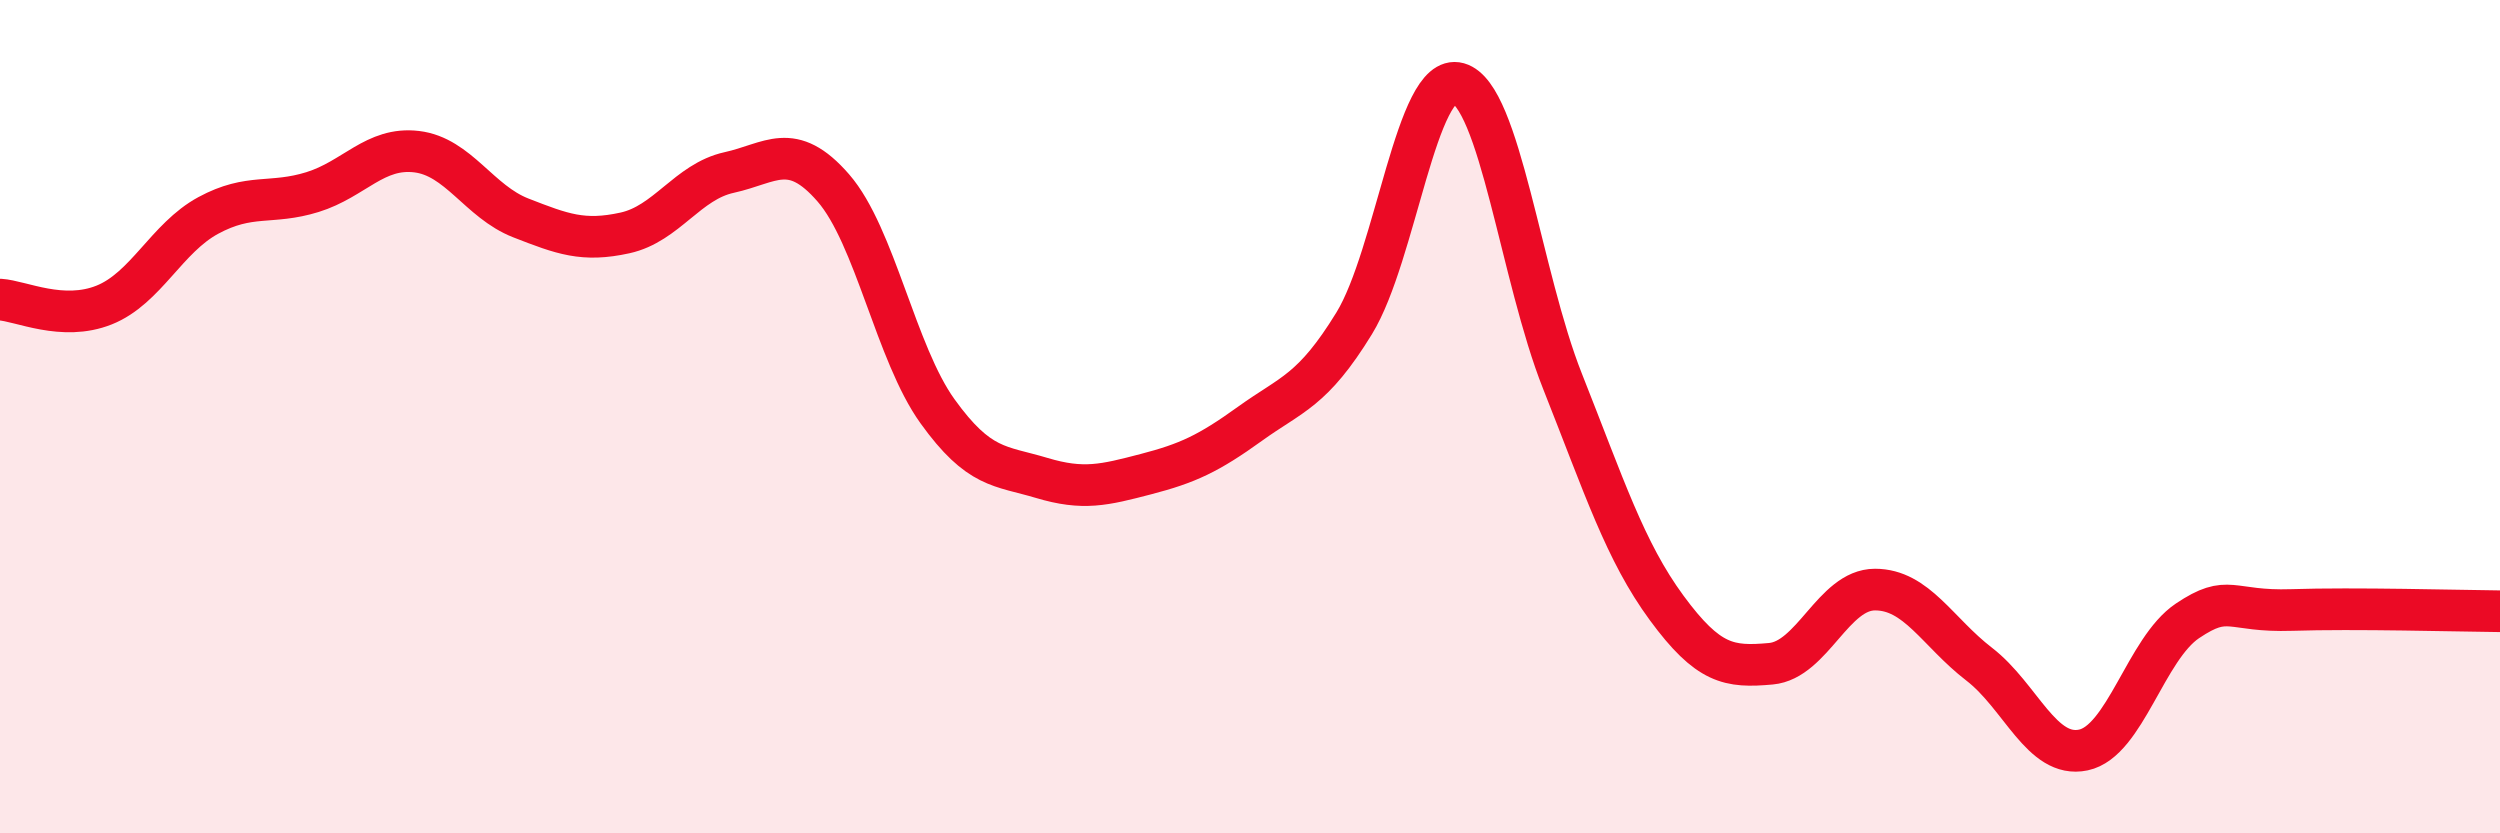 
    <svg width="60" height="20" viewBox="0 0 60 20" xmlns="http://www.w3.org/2000/svg">
      <path
        d="M 0,7.19 C 0.5,7.22 1.5,7.72 2.5,7.32 C 3.5,6.92 4,5.71 5,5.17 C 6,4.63 6.5,4.92 7.5,4.61 C 8.5,4.3 9,3.52 10,3.64 C 11,3.76 11.5,4.84 12.5,5.23 C 13.5,5.62 14,5.81 15,5.59 C 16,5.37 16.5,4.36 17.5,4.14 C 18.5,3.92 19,3.36 20,4.51 C 21,5.66 21.5,8.48 22.5,9.87 C 23.5,11.26 24,11.17 25,11.47 C 26,11.77 26.5,11.64 27.5,11.38 C 28.5,11.12 29,10.89 30,10.17 C 31,9.45 31.5,9.39 32.5,7.76 C 33.5,6.13 34,1.72 35,2 C 36,2.28 36.5,6.63 37.5,9.15 C 38.5,11.67 39,13.23 40,14.59 C 41,15.95 41.5,16.02 42.5,15.93 C 43.5,15.84 44,14.15 45,14.15 C 46,14.15 46.5,15.17 47.5,15.94 C 48.5,16.71 49,18.21 50,18 C 51,17.79 51.5,15.57 52.5,14.9 C 53.5,14.23 53.5,14.69 55,14.64 C 56.5,14.59 59,14.66 60,14.67L60 20L0 20Z"
        fill="#EB0A25"
        opacity="0.1"
        stroke-linecap="round"
        stroke-linejoin="round"
      />
      <path
        d="M 0,7.19 C 0.5,7.22 1.5,7.72 2.5,7.32 C 3.5,6.92 4,5.71 5,5.17 C 6,4.63 6.5,4.92 7.5,4.61 C 8.5,4.3 9,3.52 10,3.64 C 11,3.76 11.5,4.84 12.5,5.23 C 13.5,5.62 14,5.81 15,5.59 C 16,5.37 16.5,4.36 17.5,4.14 C 18.5,3.92 19,3.36 20,4.51 C 21,5.66 21.5,8.48 22.5,9.87 C 23.5,11.26 24,11.17 25,11.47 C 26,11.77 26.5,11.64 27.5,11.38 C 28.5,11.12 29,10.89 30,10.17 C 31,9.45 31.5,9.39 32.5,7.76 C 33.5,6.13 34,1.72 35,2 C 36,2.28 36.5,6.63 37.5,9.15 C 38.5,11.67 39,13.23 40,14.59 C 41,15.95 41.5,16.02 42.5,15.93 C 43.5,15.84 44,14.15 45,14.15 C 46,14.15 46.5,15.17 47.5,15.94 C 48.5,16.71 49,18.21 50,18 C 51,17.79 51.5,15.57 52.5,14.9 C 53.5,14.23 53.5,14.69 55,14.64 C 56.5,14.59 59,14.66 60,14.67"
        stroke="#EB0A25"
        stroke-width="1"
        fill="none"
        stroke-linecap="round"
        stroke-linejoin="round"
      />
    </svg>
  